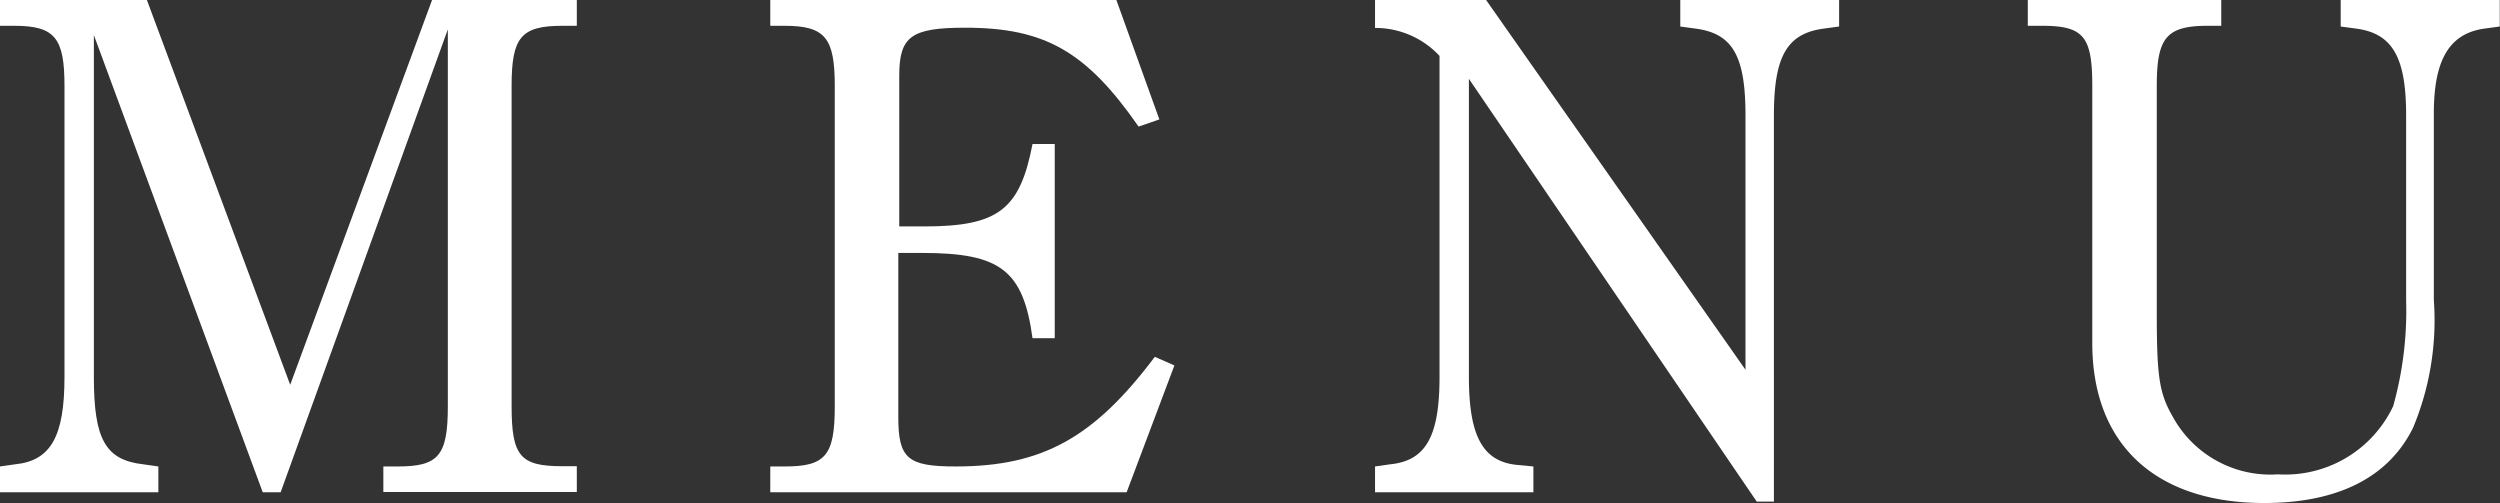<svg xmlns="http://www.w3.org/2000/svg" viewBox="0 0 104.67 21.06"><rect x="0" y="0" width="104.67" height="21.06" fill="#333333" stroke="none"/><defs><style>.cls-1{fill:#fff;}</style></defs><title>spa_subtitle01</title><g id="レイヤー_2" data-name="レイヤー 2"><g id="レイヤー_1-2" data-name="レイヤー 1"><path class="cls-1" d="M24.15,1.08h-.6c-1.74,0-2.13.48-2.13,2.52V17c0,2.1.36,2.52,2.13,2.52h.6v1.08h-8.1V19.53h.6c1.71,0,2.1-.45,2.1-2.52V1.23l-7,19.38H11L3.93,1.47V15.78c0,2.61.48,3.48,2.07,3.66l.63.09v1.08H0V19.53l.63-.09c1.5-.15,2.07-1.17,2.07-3.66V3.6c0-2-.39-2.52-2.1-2.52H0V0H6.15l6,16.11L18.09,0h6.06Z"/><path class="cls-1" d="M49.17,15.3l-2,5.31H32.25V19.53h.6c1.71,0,2.1-.45,2.1-2.52V3.6c0-2-.39-2.52-2.1-2.52h-.6V0H46.74l1.8,5-.87.3c-2.19-3.15-3.93-4.14-7.26-4.14-2.25,0-2.76.36-2.76,2V9.48H38.7c3.12,0,4-.72,4.53-3.45h.93v8.13h-.93c-.39-2.85-1.35-3.57-4.62-3.57h-1v6.87c0,1.74.39,2.07,2.4,2.07,3.63,0,5.79-1.2,8.34-4.59Z"/><path class="cls-1" d="M61.5,3.3V15.78c0,2.52.6,3.57,2.07,3.69l.63.06v1.08H57.57V19.53l.63-.09c1.5-.15,2.07-1.17,2.07-3.66V2.34a3.67,3.67,0,0,0-2.7-1.17V0h4.65L73.08,15.48V4.83c0-2.49-.54-3.42-2.07-3.63l-.66-.09V0H77V1.11l-.66.09c-1.53.21-2.07,1.17-2.07,3.63V21h-.72Z"/><path class="cls-1" d="M84.9,0H93V1.08h-.57c-1.74,0-2.13.51-2.13,2.52v9.45c0,2.67.09,3.39.66,4.38a4.66,4.66,0,0,0,4.41,2.43A5,5,0,0,0,100.2,17a14.88,14.88,0,0,0,.54-4.44V4.83c0-2.43-.57-3.42-2.07-3.63L98,1.11V0h6.66V1.11L104,1.2c-1.44.21-2.1,1.29-2.1,3.54v7.83a11.69,11.69,0,0,1-.87,5.34C100,20,97.86,21.06,94.8,21.06c-4.56,0-7.2-2.46-7.2-6.69V3.6c0-2.07-.36-2.52-2.1-2.52h-.6Z"/></g></g></svg>